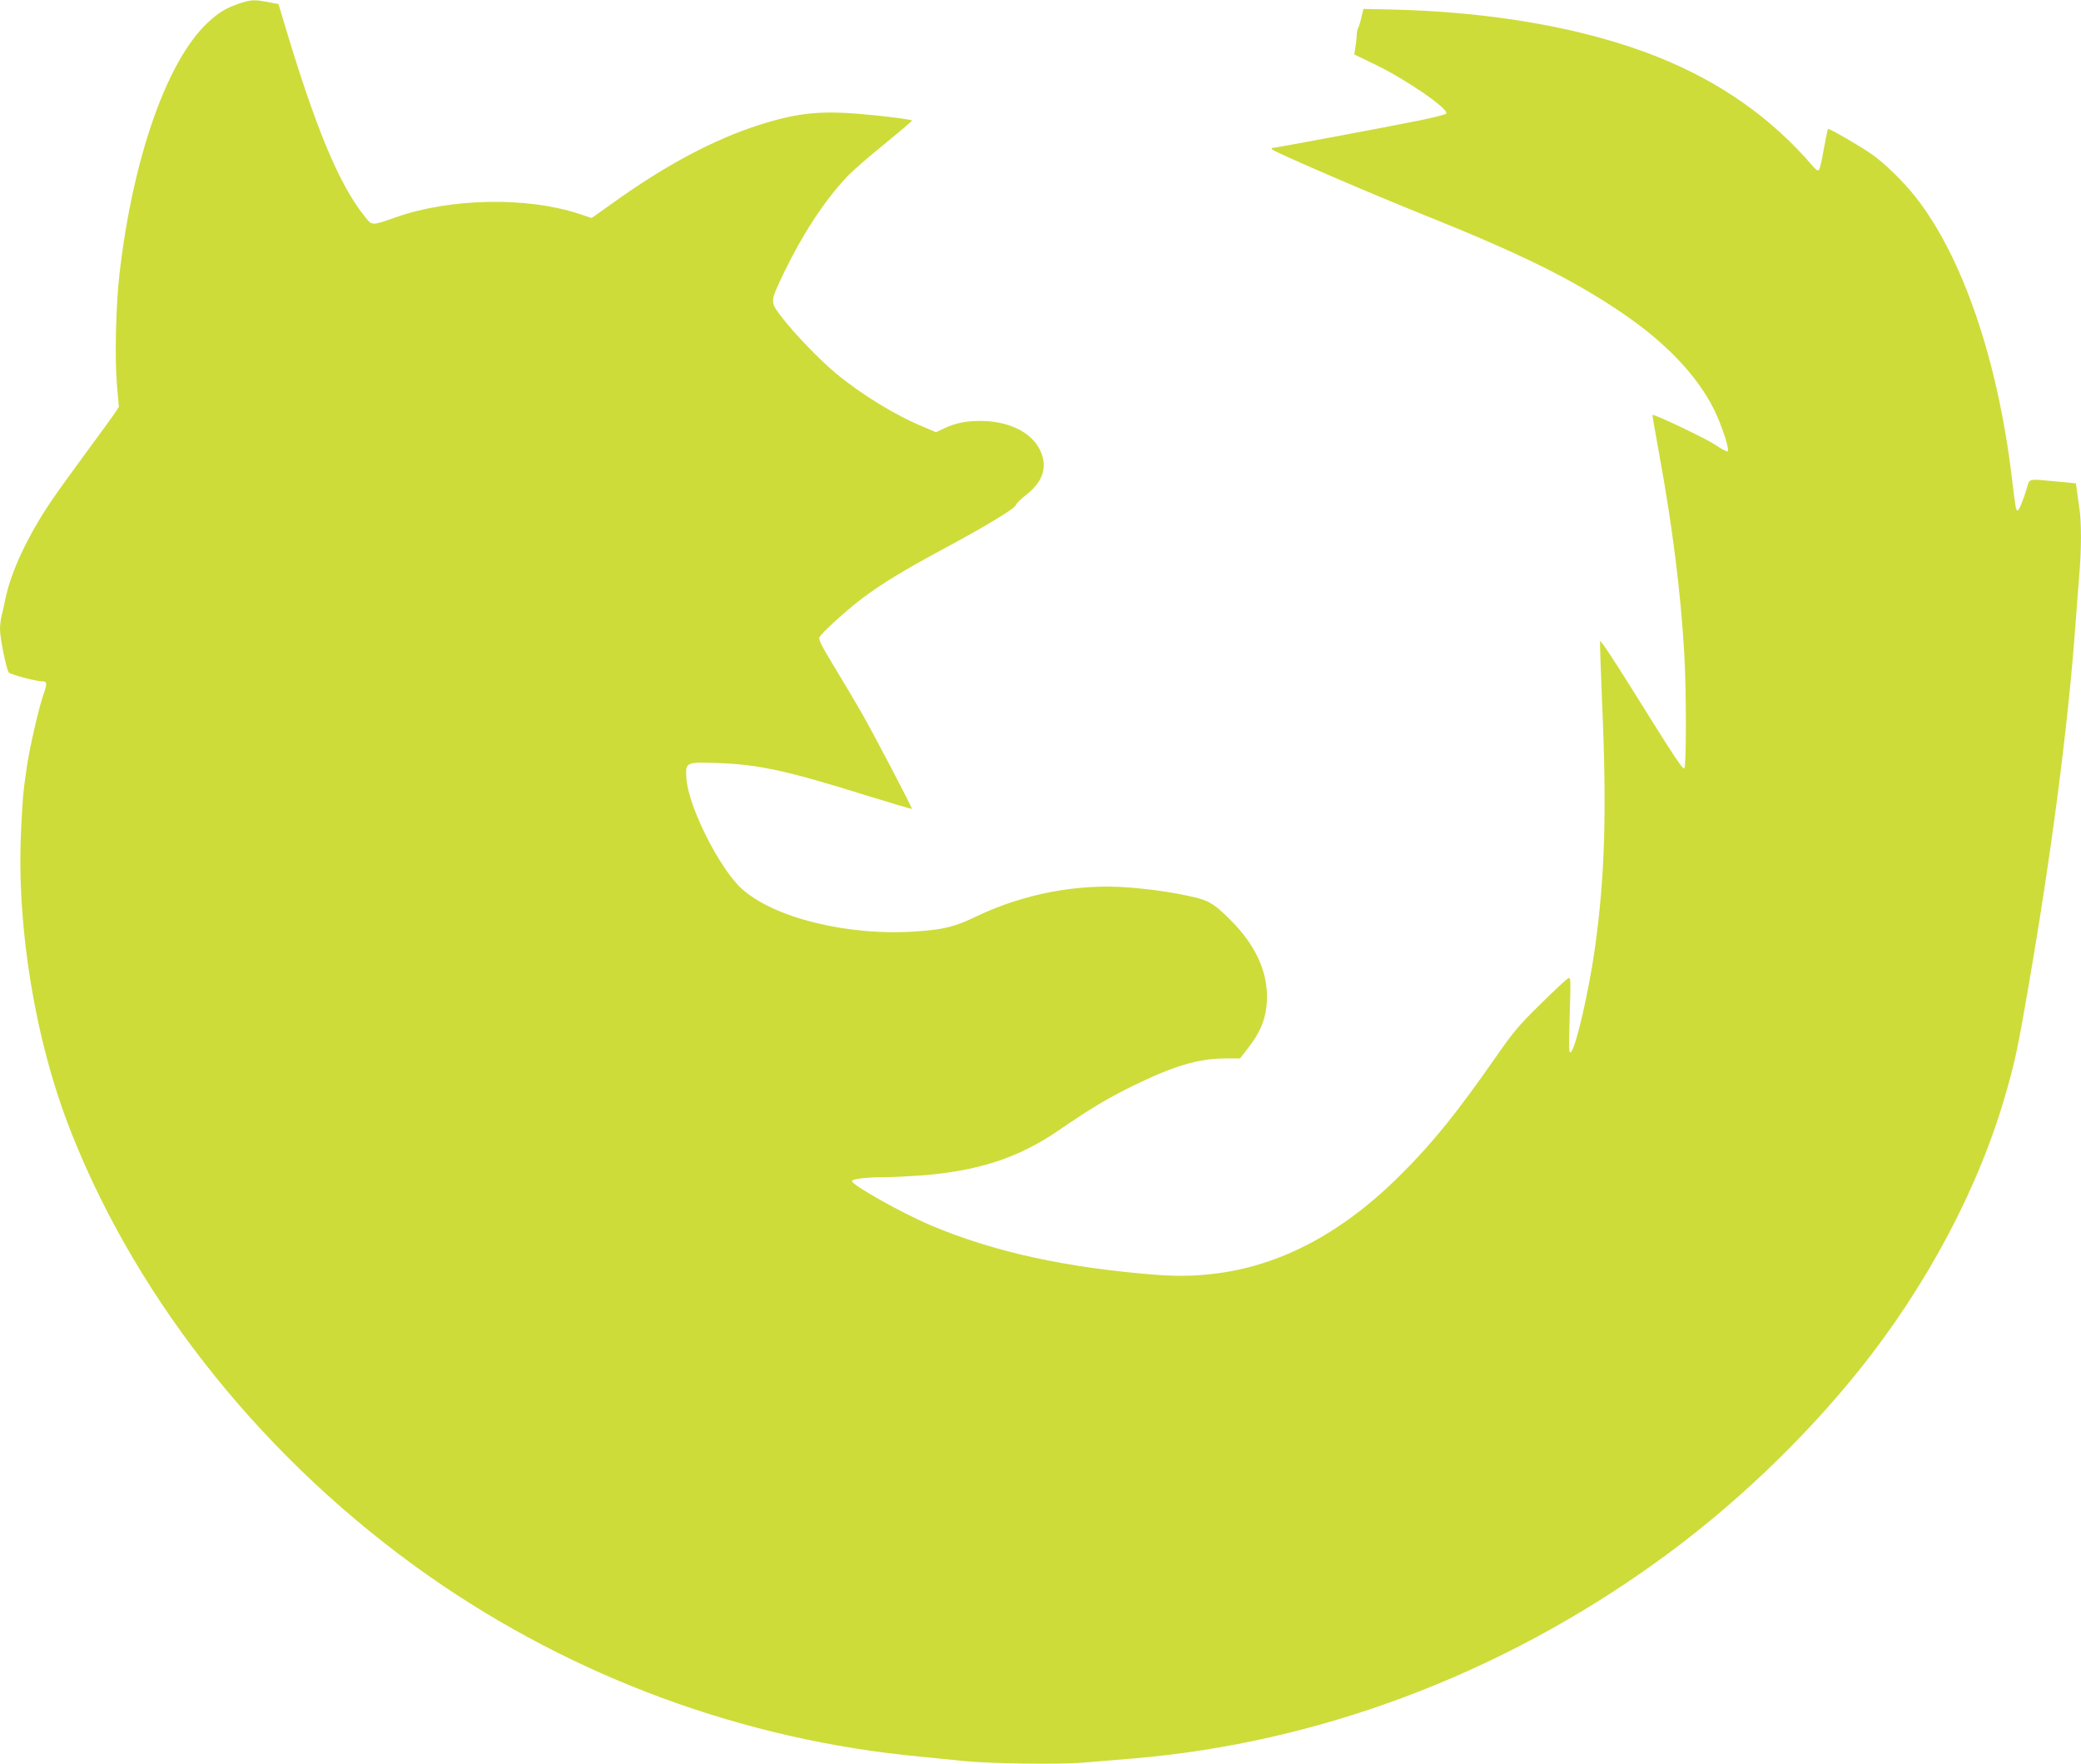 <?xml version="1.0" standalone="no"?>
<!DOCTYPE svg PUBLIC "-//W3C//DTD SVG 20010904//EN"
 "http://www.w3.org/TR/2001/REC-SVG-20010904/DTD/svg10.dtd">
<svg version="1.0" xmlns="http://www.w3.org/2000/svg"
 width="1280pt" height="1085pt" viewBox="0 0 1280 1085"
 preserveAspectRatio="xMidYMid meet">
<g transform="translate(0,1085) scale(0.1,-0.1)"
fill="#cddc39" stroke="none">
<path d="M1480 10831 c-86 -28 -134 -56 -203 -121 -250 -234 -460 -831 -542
-1545 -22 -190 -30 -515 -16 -679 l12 -139 -27 -41 c-15 -23 -96 -133 -179
-246 -83 -113 -180 -247 -214 -298 -142 -212 -241 -424 -276 -587 -9 -44 -21
-96 -26 -116 -5 -20 -9 -56 -9 -79 0 -55 40 -251 54 -266 12 -13 166 -54 202
-54 34 0 36 -12 13 -76 -31 -89 -85 -325 -103 -444 -25 -173 -26 -187 -36
-391 -30 -602 87 -1308 310 -1869 417 -1051 1202 -2024 2195 -2721 893 -626
1942 -1012 3025 -1113 91 -9 212 -21 270 -27 152 -16 584 -22 730 -10 69 6
210 17 314 26 1135 96 2251 515 3215 1208 460 330 898 746 1248 1182 418 523
736 1122 902 1705 55 191 73 276 136 642 142 820 245 1611 290 2223 8 116 20
262 25 327 13 147 13 324 0 402 -5 34 -12 82 -15 107 l-6 46 -122 12 c-172 16
-162 18 -177 -31 -23 -79 -51 -148 -60 -148 -10 0 -13 14 -35 200 -87 727
-303 1359 -590 1725 -78 100 -201 219 -280 272 -91 61 -256 155 -261 150 -3
-3 -14 -58 -26 -123 -11 -66 -24 -123 -30 -129 -6 -7 -18 0 -35 20 -253 297
-571 521 -957 675 -447 178 -1021 279 -1656 292 l-154 3 -12 -51 c-6 -28 -15
-57 -19 -64 -5 -7 -9 -27 -10 -44 0 -17 -4 -51 -8 -76 l-7 -45 129 -62 c194
-94 460 -278 436 -302 -6 -6 -78 -24 -160 -41 -180 -37 -893 -170 -908 -170
-7 0 -8 -3 -1 -10 16 -16 589 -264 901 -389 624 -250 931 -401 1242 -610 275
-185 472 -392 576 -604 46 -95 94 -241 82 -253 -4 -4 -38 14 -76 40 -60 40
-379 192 -387 184 -1 -2 18 -111 42 -243 81 -444 132 -845 154 -1230 13 -225
13 -692 0 -700 -11 -7 -56 61 -326 494 -104 167 -190 297 -192 288 -2 -8 4
-175 12 -370 30 -677 18 -1081 -45 -1527 -38 -264 -115 -600 -146 -630 -13
-13 -14 10 -8 224 7 231 7 238 -11 228 -11 -6 -87 -77 -170 -159 -130 -127
-168 -173 -269 -318 -241 -346 -385 -525 -580 -721 -463 -465 -954 -668 -1508
-625 -559 43 -1009 142 -1397 307 -178 76 -480 246 -480 270 0 13 89 24 204
24 45 0 142 5 216 10 356 27 604 108 852 278 200 137 297 195 453 272 256 125
406 170 573 170 l89 0 46 59 c85 108 119 198 120 316 2 163 -72 322 -216 468
-99 101 -139 127 -224 147 -122 29 -246 48 -400 61 -317 27 -657 -37 -953
-180 -125 -60 -196 -78 -356 -89 -421 -32 -886 82 -1084 264 -137 127 -325
502 -338 675 -7 102 -5 103 193 96 253 -9 423 -46 920 -201 149 -46 272 -83
274 -81 4 5 -243 476 -314 599 -29 51 -100 170 -158 266 -79 129 -104 178 -97
190 17 31 170 170 269 244 119 89 254 171 496 301 257 138 437 247 443 268 2
9 32 39 67 66 104 82 131 175 80 277 -54 108 -194 175 -365 175 -89 0 -150
-12 -221 -45 l-52 -24 -71 30 c-176 72 -387 201 -546 333 -101 84 -263 253
-334 348 -71 93 -71 87 18 274 113 233 244 434 382 582 32 35 137 127 232 203
94 77 172 143 172 147 0 4 -100 18 -222 31 -327 34 -465 22 -723 -60 -278 -90
-566 -243 -888 -473 l-138 -98 -78 26 c-317 105 -789 97 -1122 -20 -158 -55
-149 -55 -198 7 -159 198 -307 558 -504 1223 l-24 80 -64 12 c-83 16 -103 15
-169 -6z"/>
</g>
</svg>
